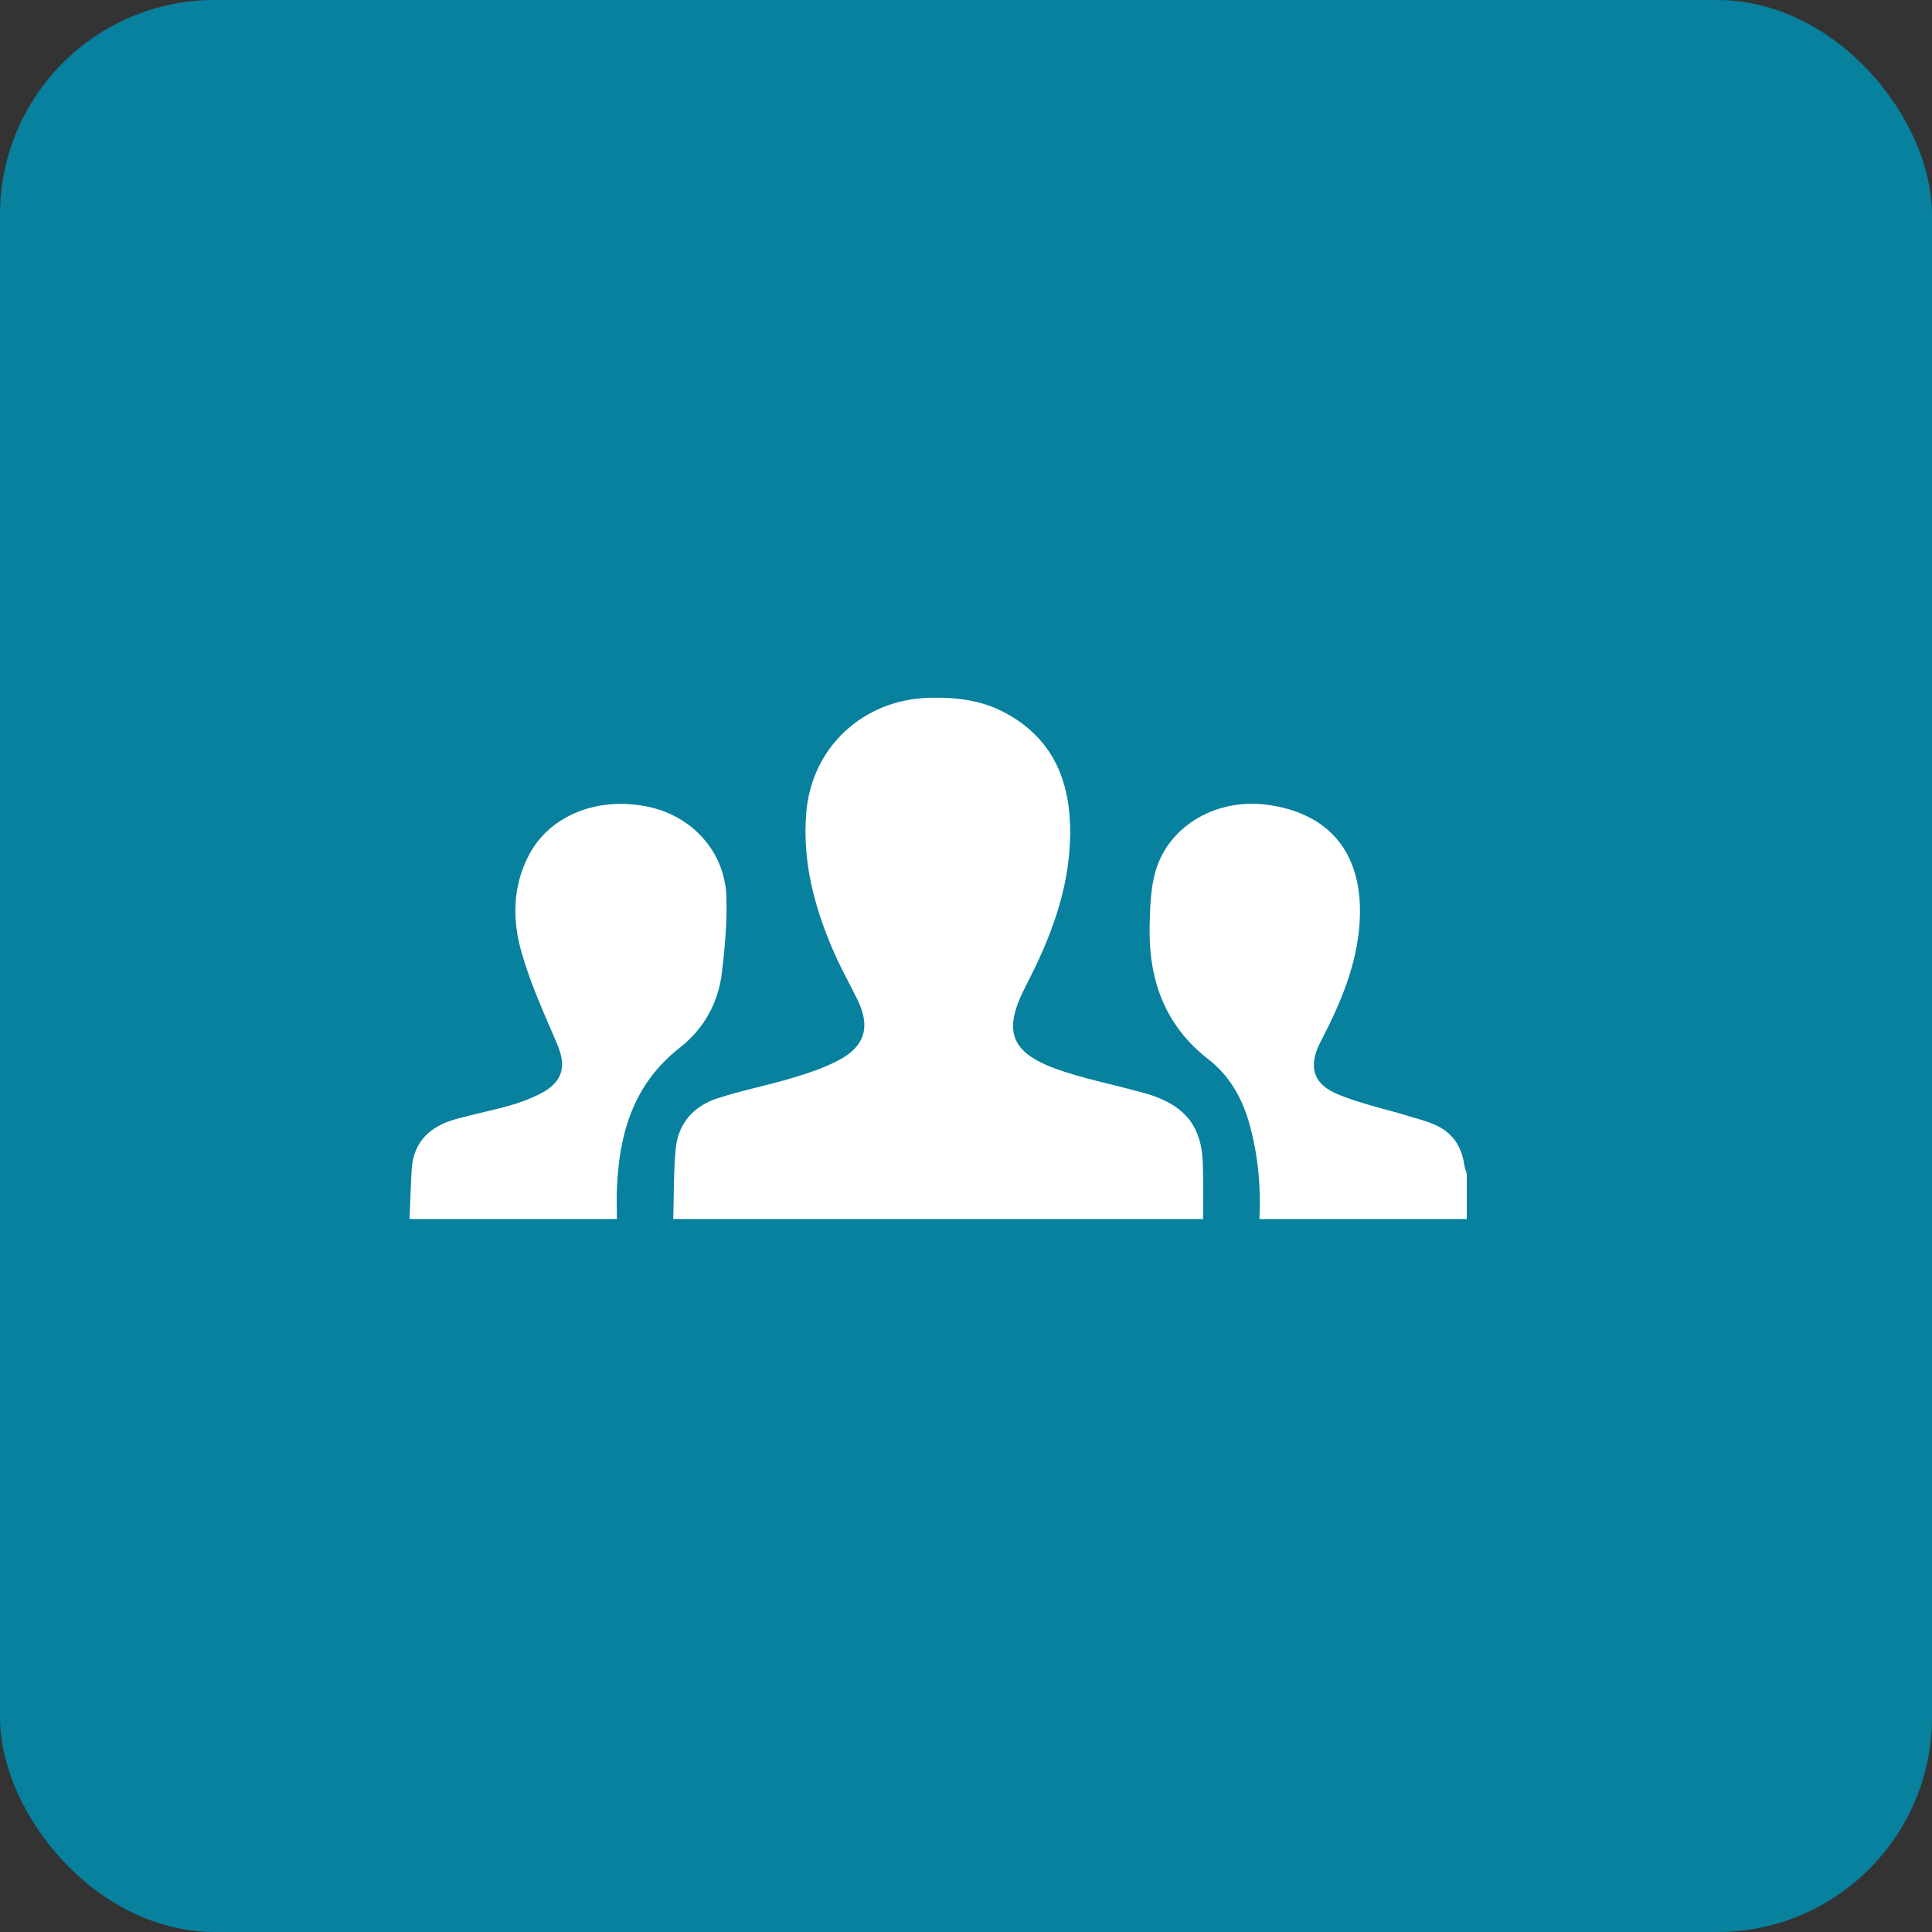 <?xml version="1.0" encoding="UTF-8"?>
<svg width="54px" height="54px" viewBox="0 0 54 54" version="1.1" xmlns="http://www.w3.org/2000/svg" xmlns:xlink="http://www.w3.org/1999/xlink">
    <rect x="0" y="0" width="54" height="54" fill="#333333" stroke="none"/>
    <!-- Generator: Sketch 50.2 (55047) - http://www.bohemiancoding.com/sketch -->
    <title>Spot - Groups</title>
    <desc>Created with Sketch.</desc>
    <defs></defs>
    <g id="Design-Exploration" stroke="none" stroke-width="1" fill="none" fill-rule="evenodd">
        <g id="FA-Home-v2" transform="translate(-1077, -6643)" fill-rule="nonzero">
            <g id="Section-8---More-Features" transform="translate(330, 6623)">
                <g id="Icon-set" transform="translate(440, 20)">
                    <g id="Group-2" transform="translate(307, 0)">
                        <g id="Spot---Groups">
                            <rect id="Rectangle-13-Copy" fill="#07819E" x="0" y="0" width="54" height="54" rx="6"></rect>
                            <g id="Icon-/-Privacy-Copy-2" transform="translate(11, 19)" fill="#FFFFFF">
                                <g id="icon_groups" transform="translate(0, 0.5)">
                                    <path d="M21.222,11.125 C21.055,11.067 20.881,11.025 20.709,10.979 C19.989,10.784 19.25,10.636 18.549,10.387 C17.226,9.915 17.027,9.301 17.668,8.065 C18.359,6.733 18.896,5.352 18.912,3.824 C18.926,2.363 18.458,1.154 17.086,0.419 C16.431,0.068 15.716,-0.017 14.978,0.003 C13.118,0.051 11.688,1.39 11.536,3.21 C11.418,4.618 11.779,5.926 12.344,7.194 C12.535,7.622 12.767,8.032 12.972,8.454 C13.333,9.194 13.178,9.747 12.441,10.134 C12.037,10.347 11.592,10.496 11.151,10.628 C10.459,10.835 9.745,10.974 9.059,11.196 C8.383,11.415 7.954,11.902 7.886,12.61 C7.825,13.26 7.837,13.917 7.817,14.572 C12.754,14.572 17.69,14.572 22.627,14.572 C22.625,14.045 22.637,13.518 22.618,12.991 C22.584,12.018 22.149,11.446 21.222,11.125 Z" id="Shape"></path>
                                    <path d="M7.999,9.785 C8.676,9.256 9.076,8.529 9.178,7.683 C9.262,6.987 9.322,6.282 9.304,5.584 C9.271,4.326 8.367,3.315 7.119,3.05 C5.721,2.753 4.38,3.282 3.793,4.381 C3.325,5.259 3.315,6.206 3.577,7.119 C3.827,7.991 4.207,8.829 4.566,9.666 C4.844,10.311 4.733,10.747 4.101,11.07 C3.829,11.21 3.535,11.318 3.24,11.402 C2.749,11.542 2.246,11.64 1.754,11.775 C1.02,11.976 0.547,12.414 0.505,13.206 C0.48,13.661 0.466,14.117 0.447,14.572 C2.379,14.572 4.311,14.572 6.243,14.572 C6.242,14.292 6.23,14.011 6.242,13.731 C6.304,12.191 6.697,10.803 7.999,9.785 Z" id="Shape"></path>
                                    <path d="M29.924,13.043 C29.85,12.527 29.583,12.145 29.099,11.934 C28.861,11.83 28.605,11.766 28.356,11.691 C27.699,11.491 27.018,11.345 26.387,11.084 C25.697,10.798 25.566,10.306 25.896,9.646 C25.98,9.477 26.069,9.312 26.151,9.143 C26.65,8.109 27.031,7.044 27.011,5.877 C26.981,4.237 26.074,3.222 24.434,2.995 C23.045,2.802 21.71,3.539 21.314,4.796 C21.16,5.287 21.146,5.832 21.133,6.354 C21.096,7.845 21.531,9.141 22.774,10.107 C23.348,10.553 23.707,11.167 23.906,11.86 C24.162,12.747 24.246,13.653 24.202,14.572 C26.134,14.572 28.066,14.572 29.997,14.572 C29.997,14.15 29.997,13.727 29.997,13.305 C29.972,13.217 29.937,13.132 29.924,13.043 Z" id="Shape"></path>
                                </g>
                            </g>
                        </g>
                    </g>
                </g>
            </g>
        </g>
    </g>
</svg>